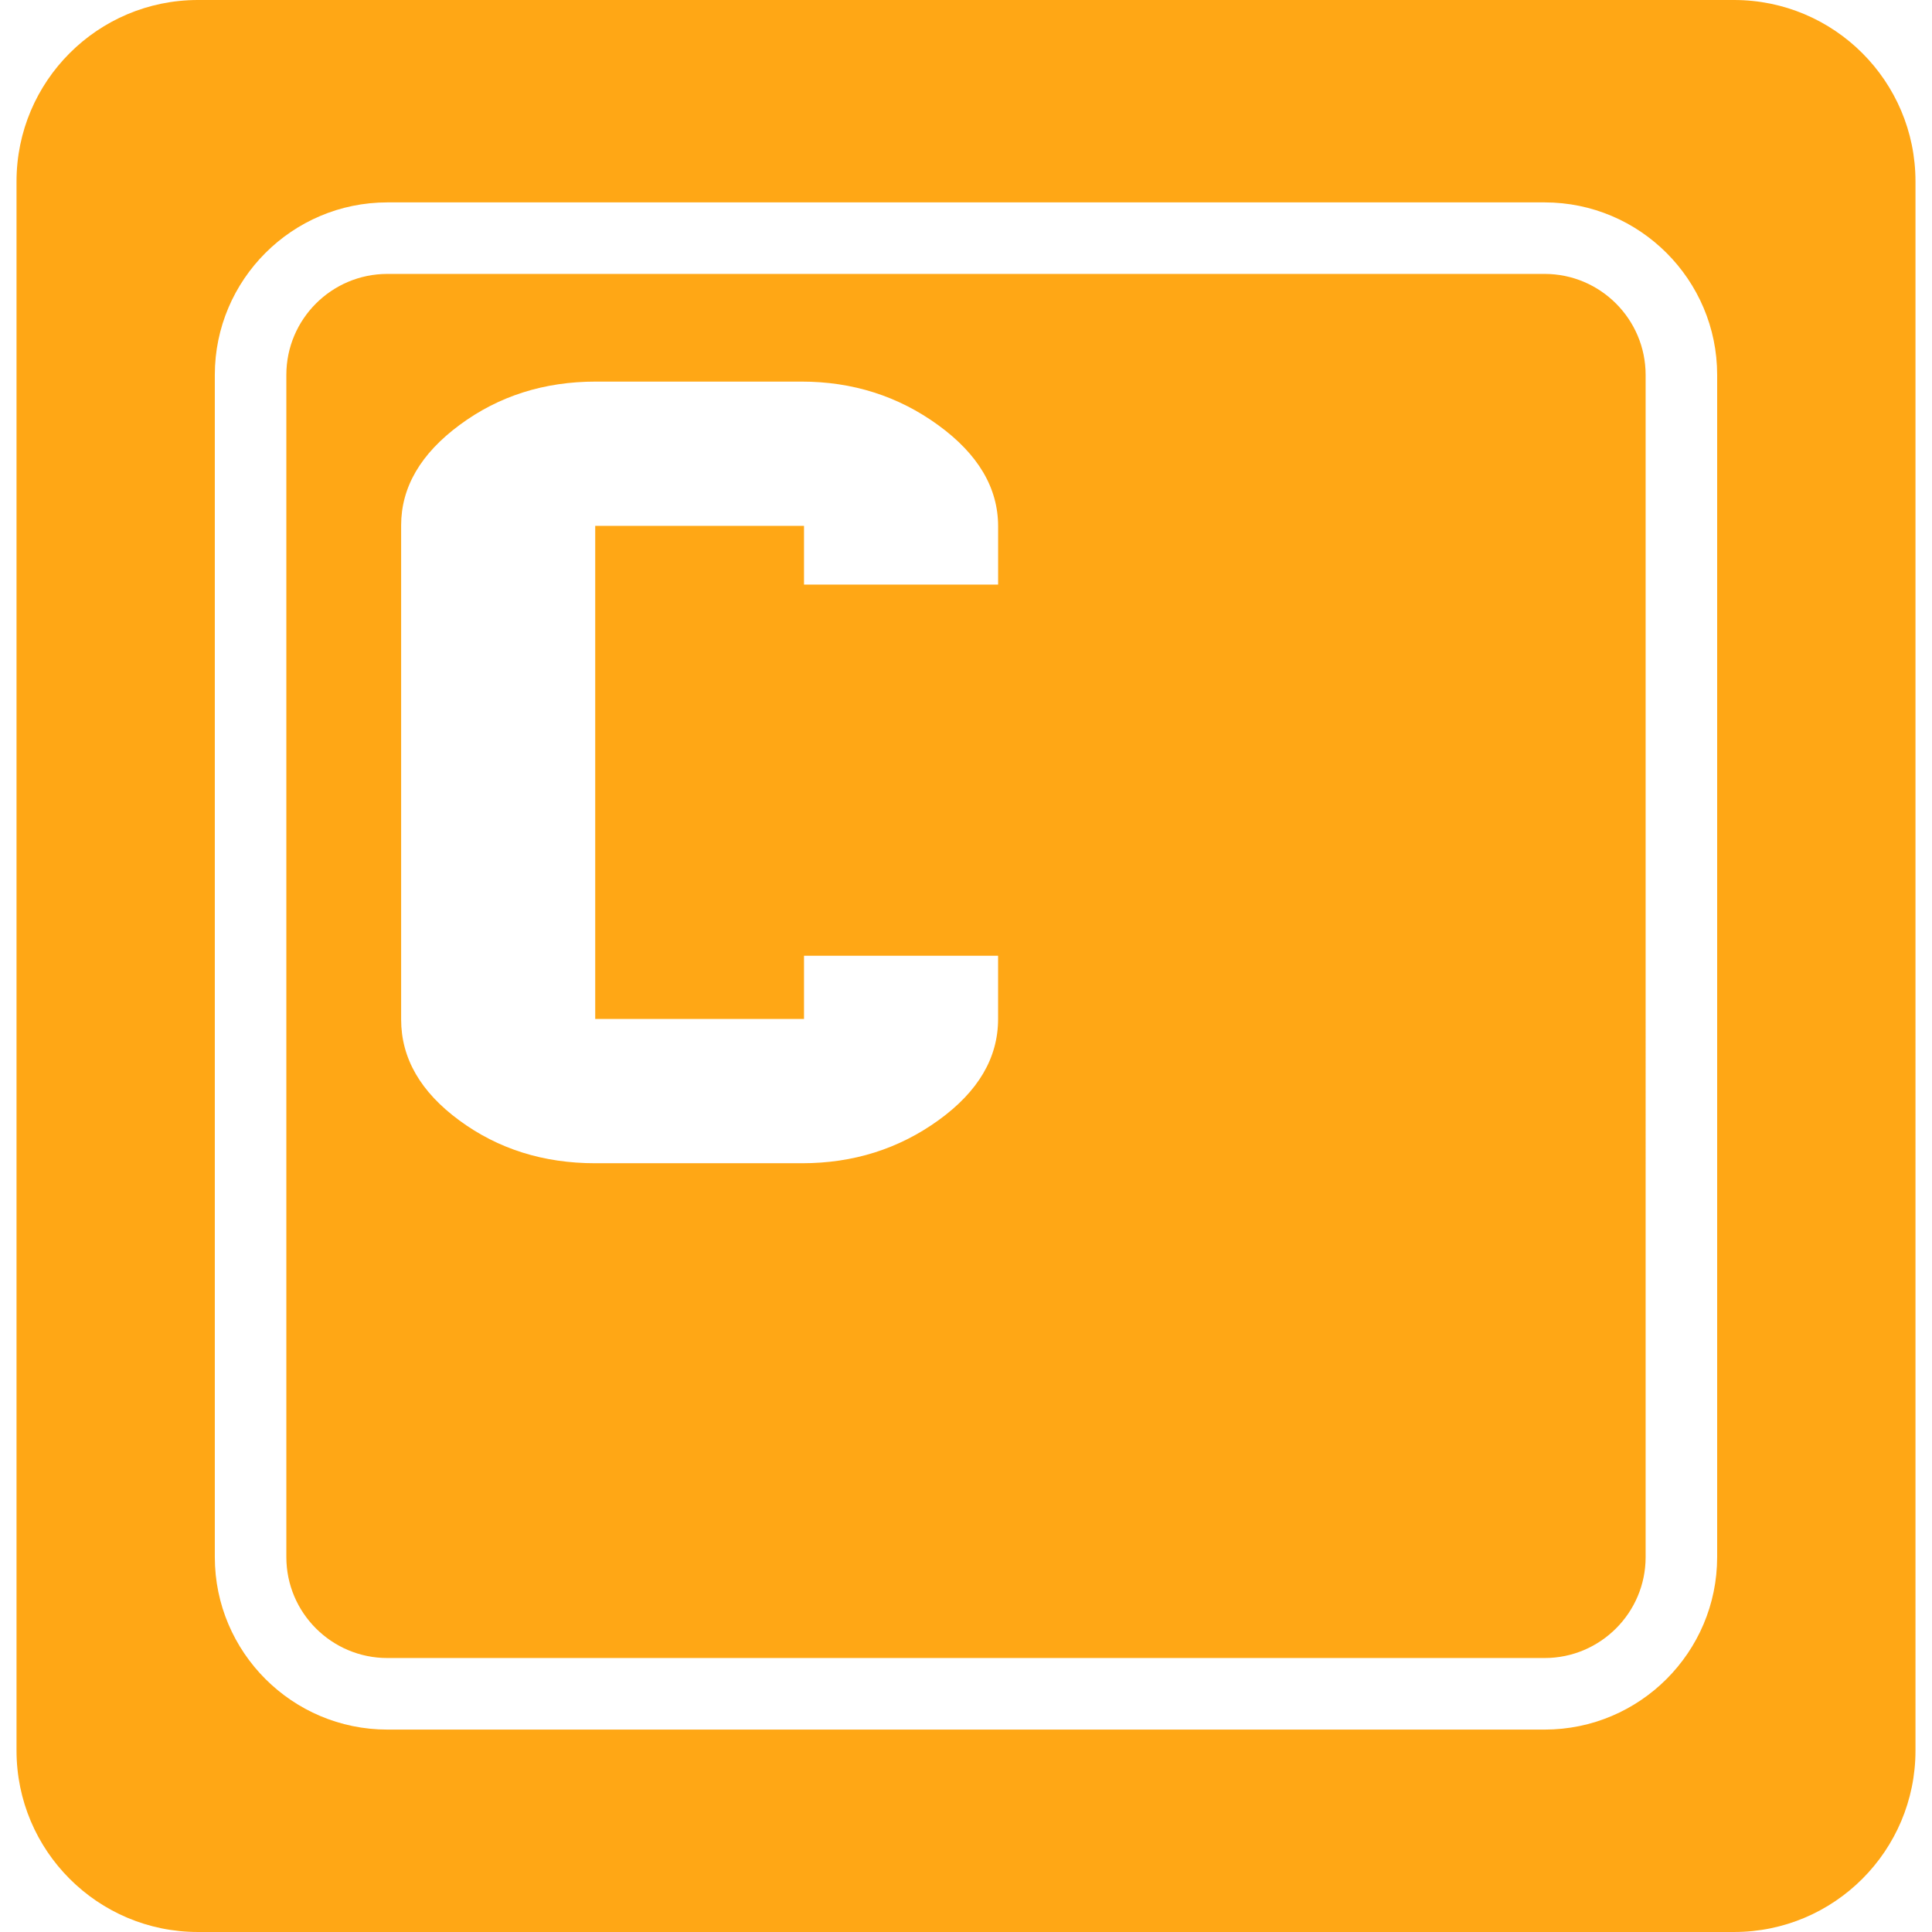 <?xml version="1.0" encoding="iso-8859-1"?>
<!-- Generator: Adobe Illustrator 16.0.0, SVG Export Plug-In . SVG Version: 6.00 Build 0)  -->
<!DOCTYPE svg PUBLIC "-//W3C//DTD SVG 1.1//EN" "http://www.w3.org/Graphics/SVG/1.1/DTD/svg11.dtd">
<svg fill="#FFA715"
	 version="1.1" id="Capa_1" xmlns="http://www.w3.org/2000/svg" xmlns:xlink="http://www.w3.org/1999/xlink" x="0px" y="0px"
	 viewBox="0 0 407.601 407.601" style="enable-background:new 0 0 407.601 407.601;"
	 xml:space="preserve">
<g>
	<path d="M325.882,57.79H81.717c-11.748,0-21.306,9.552-21.306,21.293v249.425c0,11.738,9.552,21.291,21.306,21.291h244.165
		c11.744,0,21.302-9.553,21.302-21.291V79.089C347.178,67.348,337.626,57.79,325.882,57.79z M210.571,123.334h-40.947v-12.389
		h-44.05v104.029h44.05v-13.332h40.947v13.332c0,8.192-4.182,15.31-12.566,21.362c-8.381,6.052-17.983,9.078-28.803,9.078h-43.627
		c-10.926,0-20.478-3.008-28.662-9.031c-8.189-6.018-12.285-13.116-12.285-21.314V110.842c0-8.05,4.123-15.12,12.359-21.202
		c8.23-6.091,17.806-9.135,28.732-9.135h43.35c10.814,0,20.445,3.062,28.871,9.188c8.429,6.126,12.637,13.243,12.637,21.358v12.282
		H210.571z M365.832,0H41.763C20.626,0,3.485,17.142,3.485,38.281v331.035c0,21.144,17.141,38.284,38.278,38.284h324.075
		c21.138,0,38.278-17.141,38.278-38.284V38.275C404.116,17.142,386.976,0,365.832,0z M362.274,328.509
		c0,20.055-16.326,36.387-36.393,36.387H81.717c-20.064,0-36.396-16.326-36.396-36.387V79.089c0-20.058,16.325-36.39,36.396-36.39
		h244.165c20.061,0,36.393,16.326,36.393,36.39V328.509z"/>
</g>
</svg>
